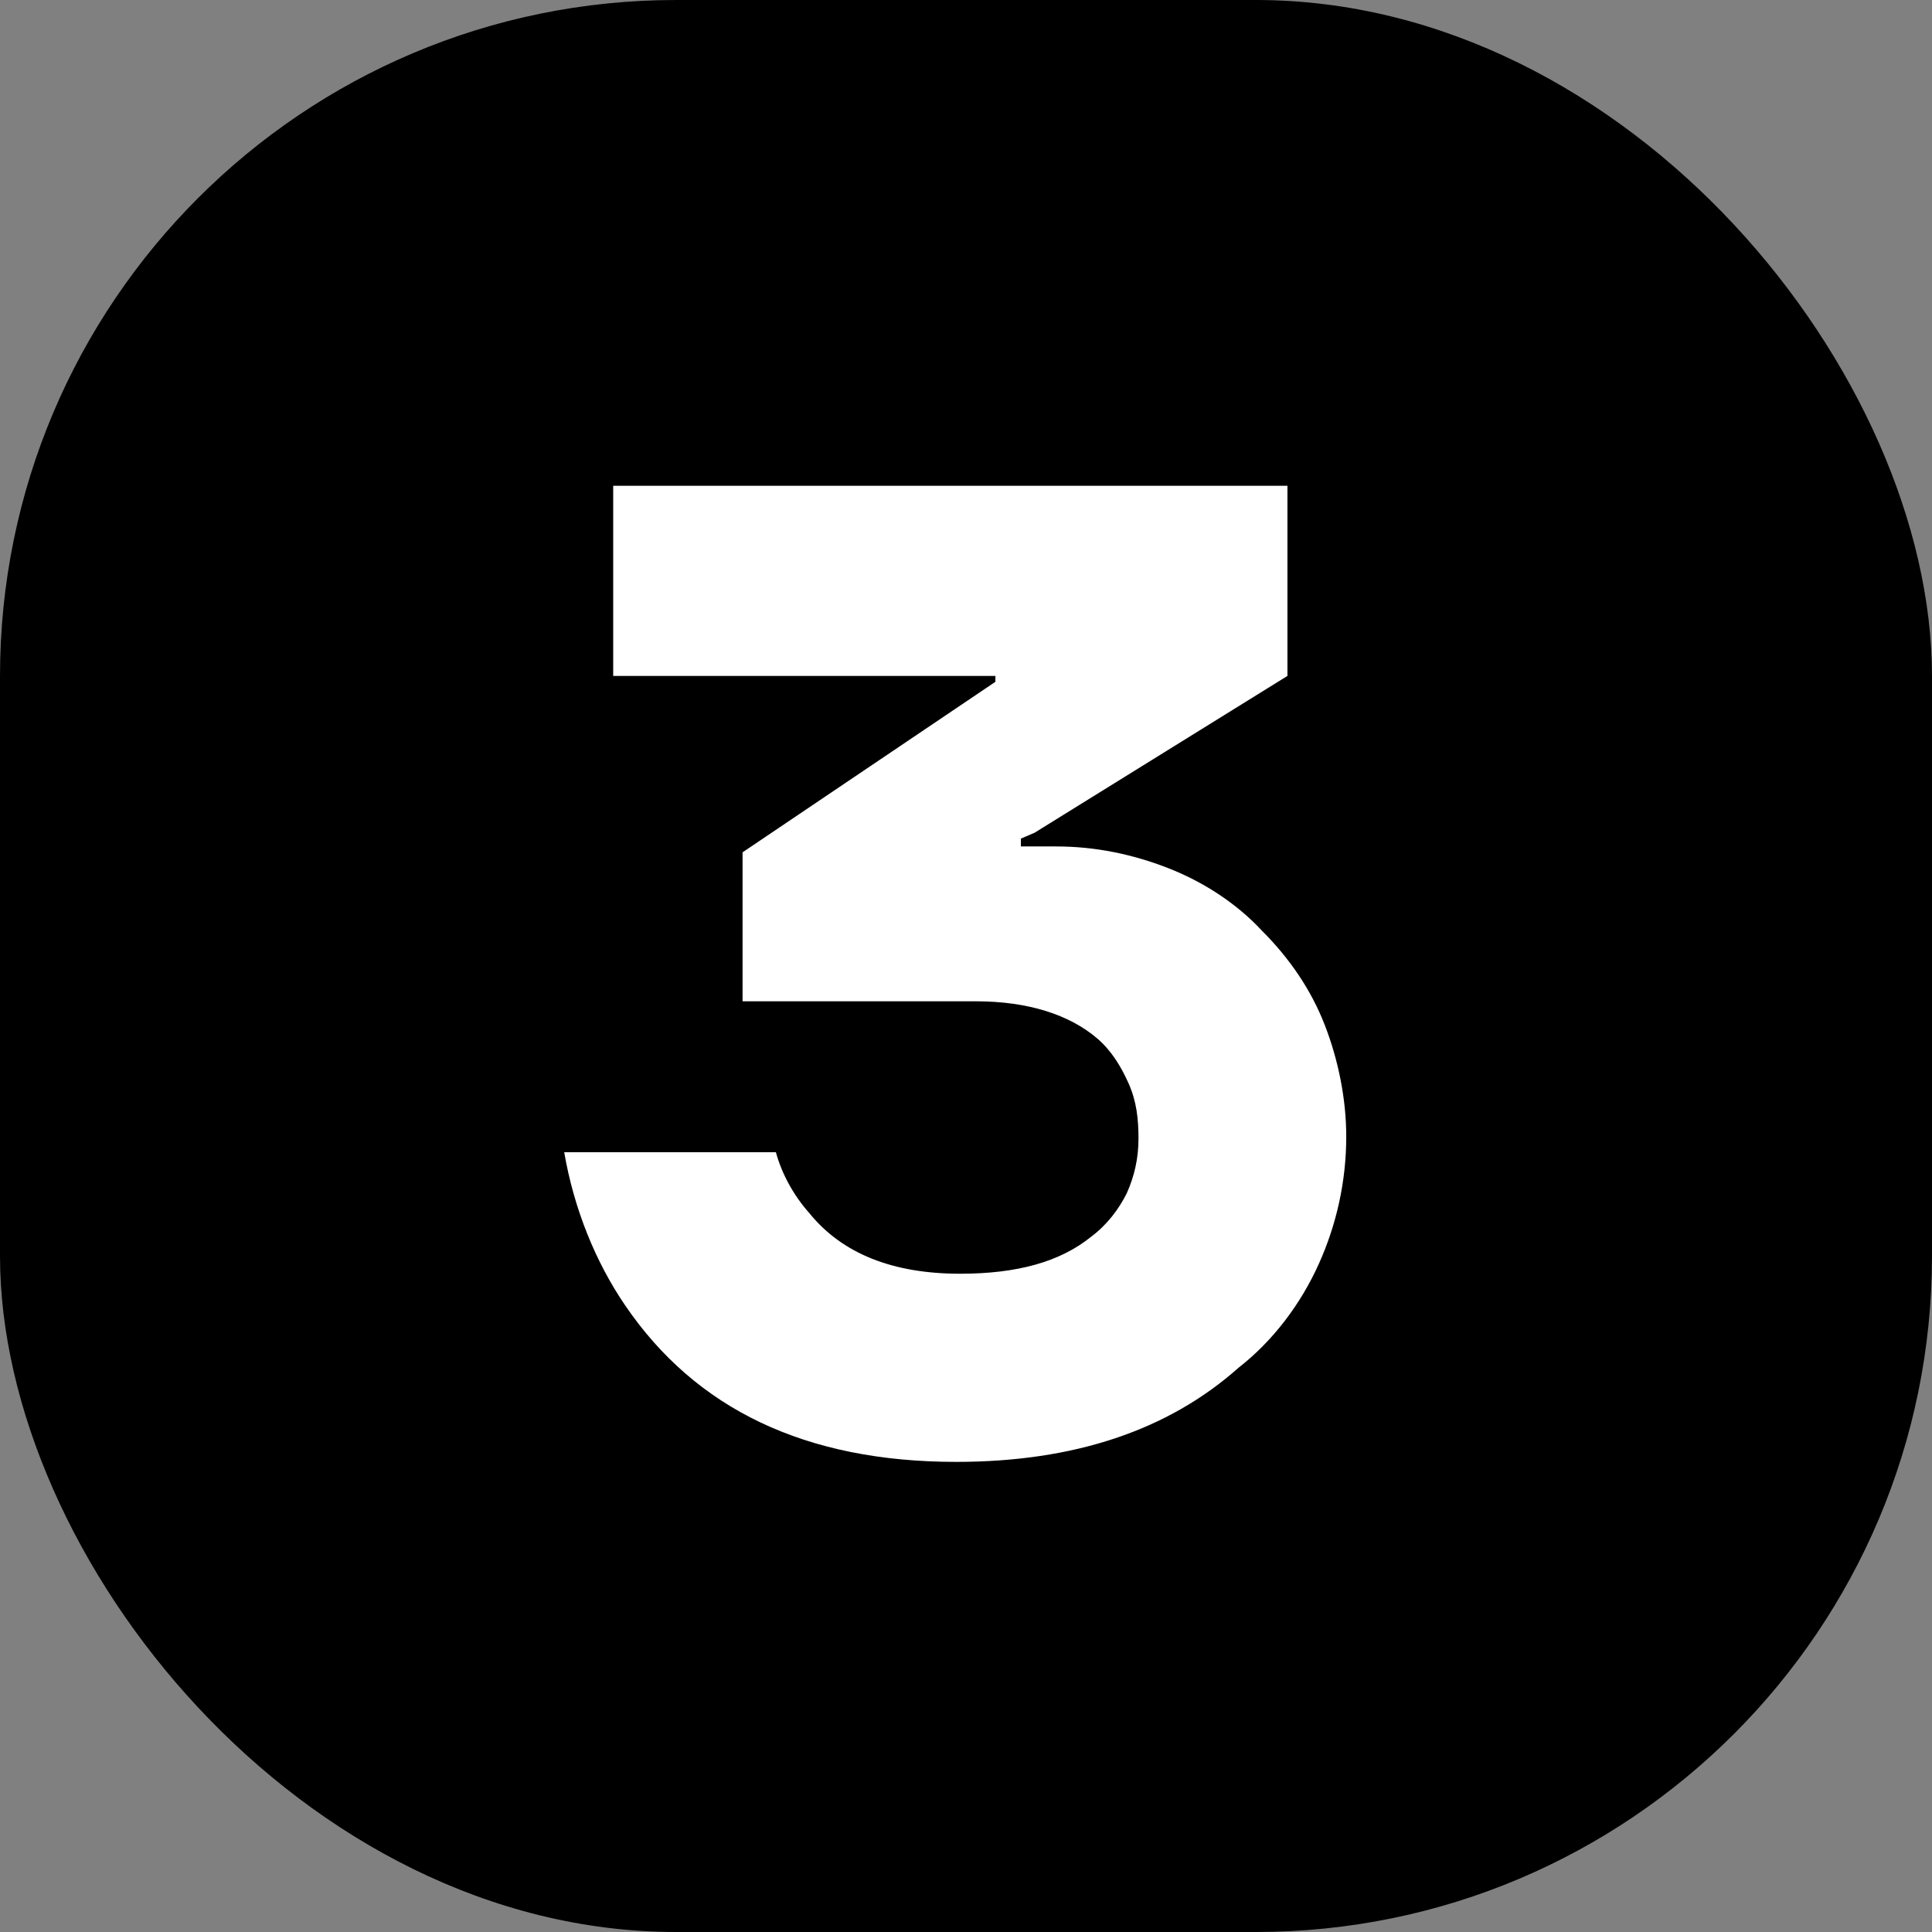 <svg xmlns="http://www.w3.org/2000/svg" version="1.1" xmlns:xlink="http://www.w3.org/1999/xlink" xmlns:svgjs="http://svgjs.dev/svgjs" width="1000" height="1000"><rect width="100%" height="100%" fill="#808080" stroke="none"/><style>
    #light-icon {
      display: inline;
    }
    #dark-icon {
      display: none;
    }

    @media (prefers-color-scheme: dark) {
      #light-icon {
        display: none;
      }
      #dark-icon {
        display: inline;
      }
    }
  </style><g id="light-icon"><svg xmlns="http://www.w3.org/2000/svg" version="1.1" xmlns:xlink="http://www.w3.org/1999/xlink" xmlns:svgjs="http://svgjs.dev/svgjs" width="1000" height="1000"><g clip-path="url(#SvgjsClipPath1033)"><rect width="1000" height="1000" fill="#000000"></rect><g transform="matrix(10.145,0,0,10.145,150,150)"><svg xmlns="http://www.w3.org/2000/svg" version="1.1" xmlns:xlink="http://www.w3.org/1999/xlink" xmlns:svgjs="http://svgjs.dev/svgjs" width="69" height="69"><svg version="1.1" id="Layer_1" xmlns="http://www.w3.org/2000/svg" xmlns:xlink="http://www.w3.org/1999/xlink" x="0px" y="0px" viewBox="0 0 69 69" style="enable-background:new 0 0 69 69;" xml:space="preserve">
<style type="text/css">
	.st0{fill:#FFFFFF;}
</style>
<path class="st0" d="M14,44h10.8c0.3,1.1,0.9,2.2,1.7,3.1c1.7,2.1,4.3,3.1,7.7,3.1c2.9,0,5.1-0.6,6.7-1.9c0.8-0.6,1.4-1.4,1.8-2.2
	c0.4-0.9,0.6-1.8,0.6-2.8c0-1-0.1-1.9-0.5-2.8c-0.4-0.9-0.9-1.7-1.6-2.3c-1.4-1.2-3.5-1.9-6.2-1.9H23.1v-7.6l12.9-8.7v-0.3H16.5V10
	h34.4v9.7l-12.9,8L37.3,28v0.4h1.8c2,0,3.9,0.4,5.7,1.1c1.8,0.7,3.5,1.8,4.8,3.2c1.4,1.4,2.5,3,3.2,4.8c0.7,1.8,1.1,3.8,1.1,5.7
	c0,2.3-0.5,4.5-1.4,6.5c-0.9,2-2.3,3.9-4.1,5.3c-3.6,3.2-8.4,4.8-14.4,4.8c-7.7,0-13.3-2.7-16.9-8C15.6,49.6,14.5,46.9,14,44L14,44z
	"></path>
</svg></svg></g></g><defs><clipPath id="SvgjsClipPath1033"><rect width="1000" height="1000" x="0" y="0" rx="350" ry="350"></rect></clipPath></defs></svg></g><g id="dark-icon"><svg xmlns="http://www.w3.org/2000/svg" version="1.1" xmlns:xlink="http://www.w3.org/1999/xlink" xmlns:svgjs="http://svgjs.dev/svgjs" width="1000" height="1000"><g><g transform="matrix(14.493,0,0,14.493,0,0)"><svg xmlns="http://www.w3.org/2000/svg" version="1.1" xmlns:xlink="http://www.w3.org/1999/xlink" xmlns:svgjs="http://svgjs.dev/svgjs" width="69" height="69"><svg version="1.1" id="Layer_1" xmlns="http://www.w3.org/2000/svg" xmlns:xlink="http://www.w3.org/1999/xlink" x="0px" y="0px" viewBox="0 0 69 69" style="enable-background:new 0 0 69 69;" xml:space="preserve">
<style type="text/css">
	.st0{fill:#FFFFFF;}
</style>
<path class="st0" d="M14,44h10.8c0.3,1.1,0.9,2.2,1.7,3.1c1.7,2.1,4.3,3.1,7.7,3.1c2.9,0,5.1-0.6,6.7-1.9c0.8-0.6,1.4-1.4,1.8-2.2
	c0.4-0.9,0.6-1.8,0.6-2.8c0-1-0.1-1.9-0.5-2.8c-0.4-0.9-0.9-1.7-1.6-2.3c-1.4-1.2-3.5-1.9-6.2-1.9H23.1v-7.6l12.9-8.7v-0.3H16.5V10
	h34.4v9.7l-12.9,8L37.3,28v0.4h1.8c2,0,3.9,0.4,5.7,1.1c1.8,0.7,3.5,1.8,4.8,3.2c1.4,1.4,2.5,3,3.2,4.8c0.7,1.8,1.1,3.8,1.1,5.7
	c0,2.3-0.5,4.5-1.4,6.5c-0.9,2-2.3,3.9-4.1,5.3c-3.6,3.2-8.4,4.8-14.4,4.8c-7.7,0-13.3-2.7-16.9-8C15.6,49.6,14.5,46.9,14,44L14,44z
	"></path>
</svg></svg></g></g></svg></g></svg>